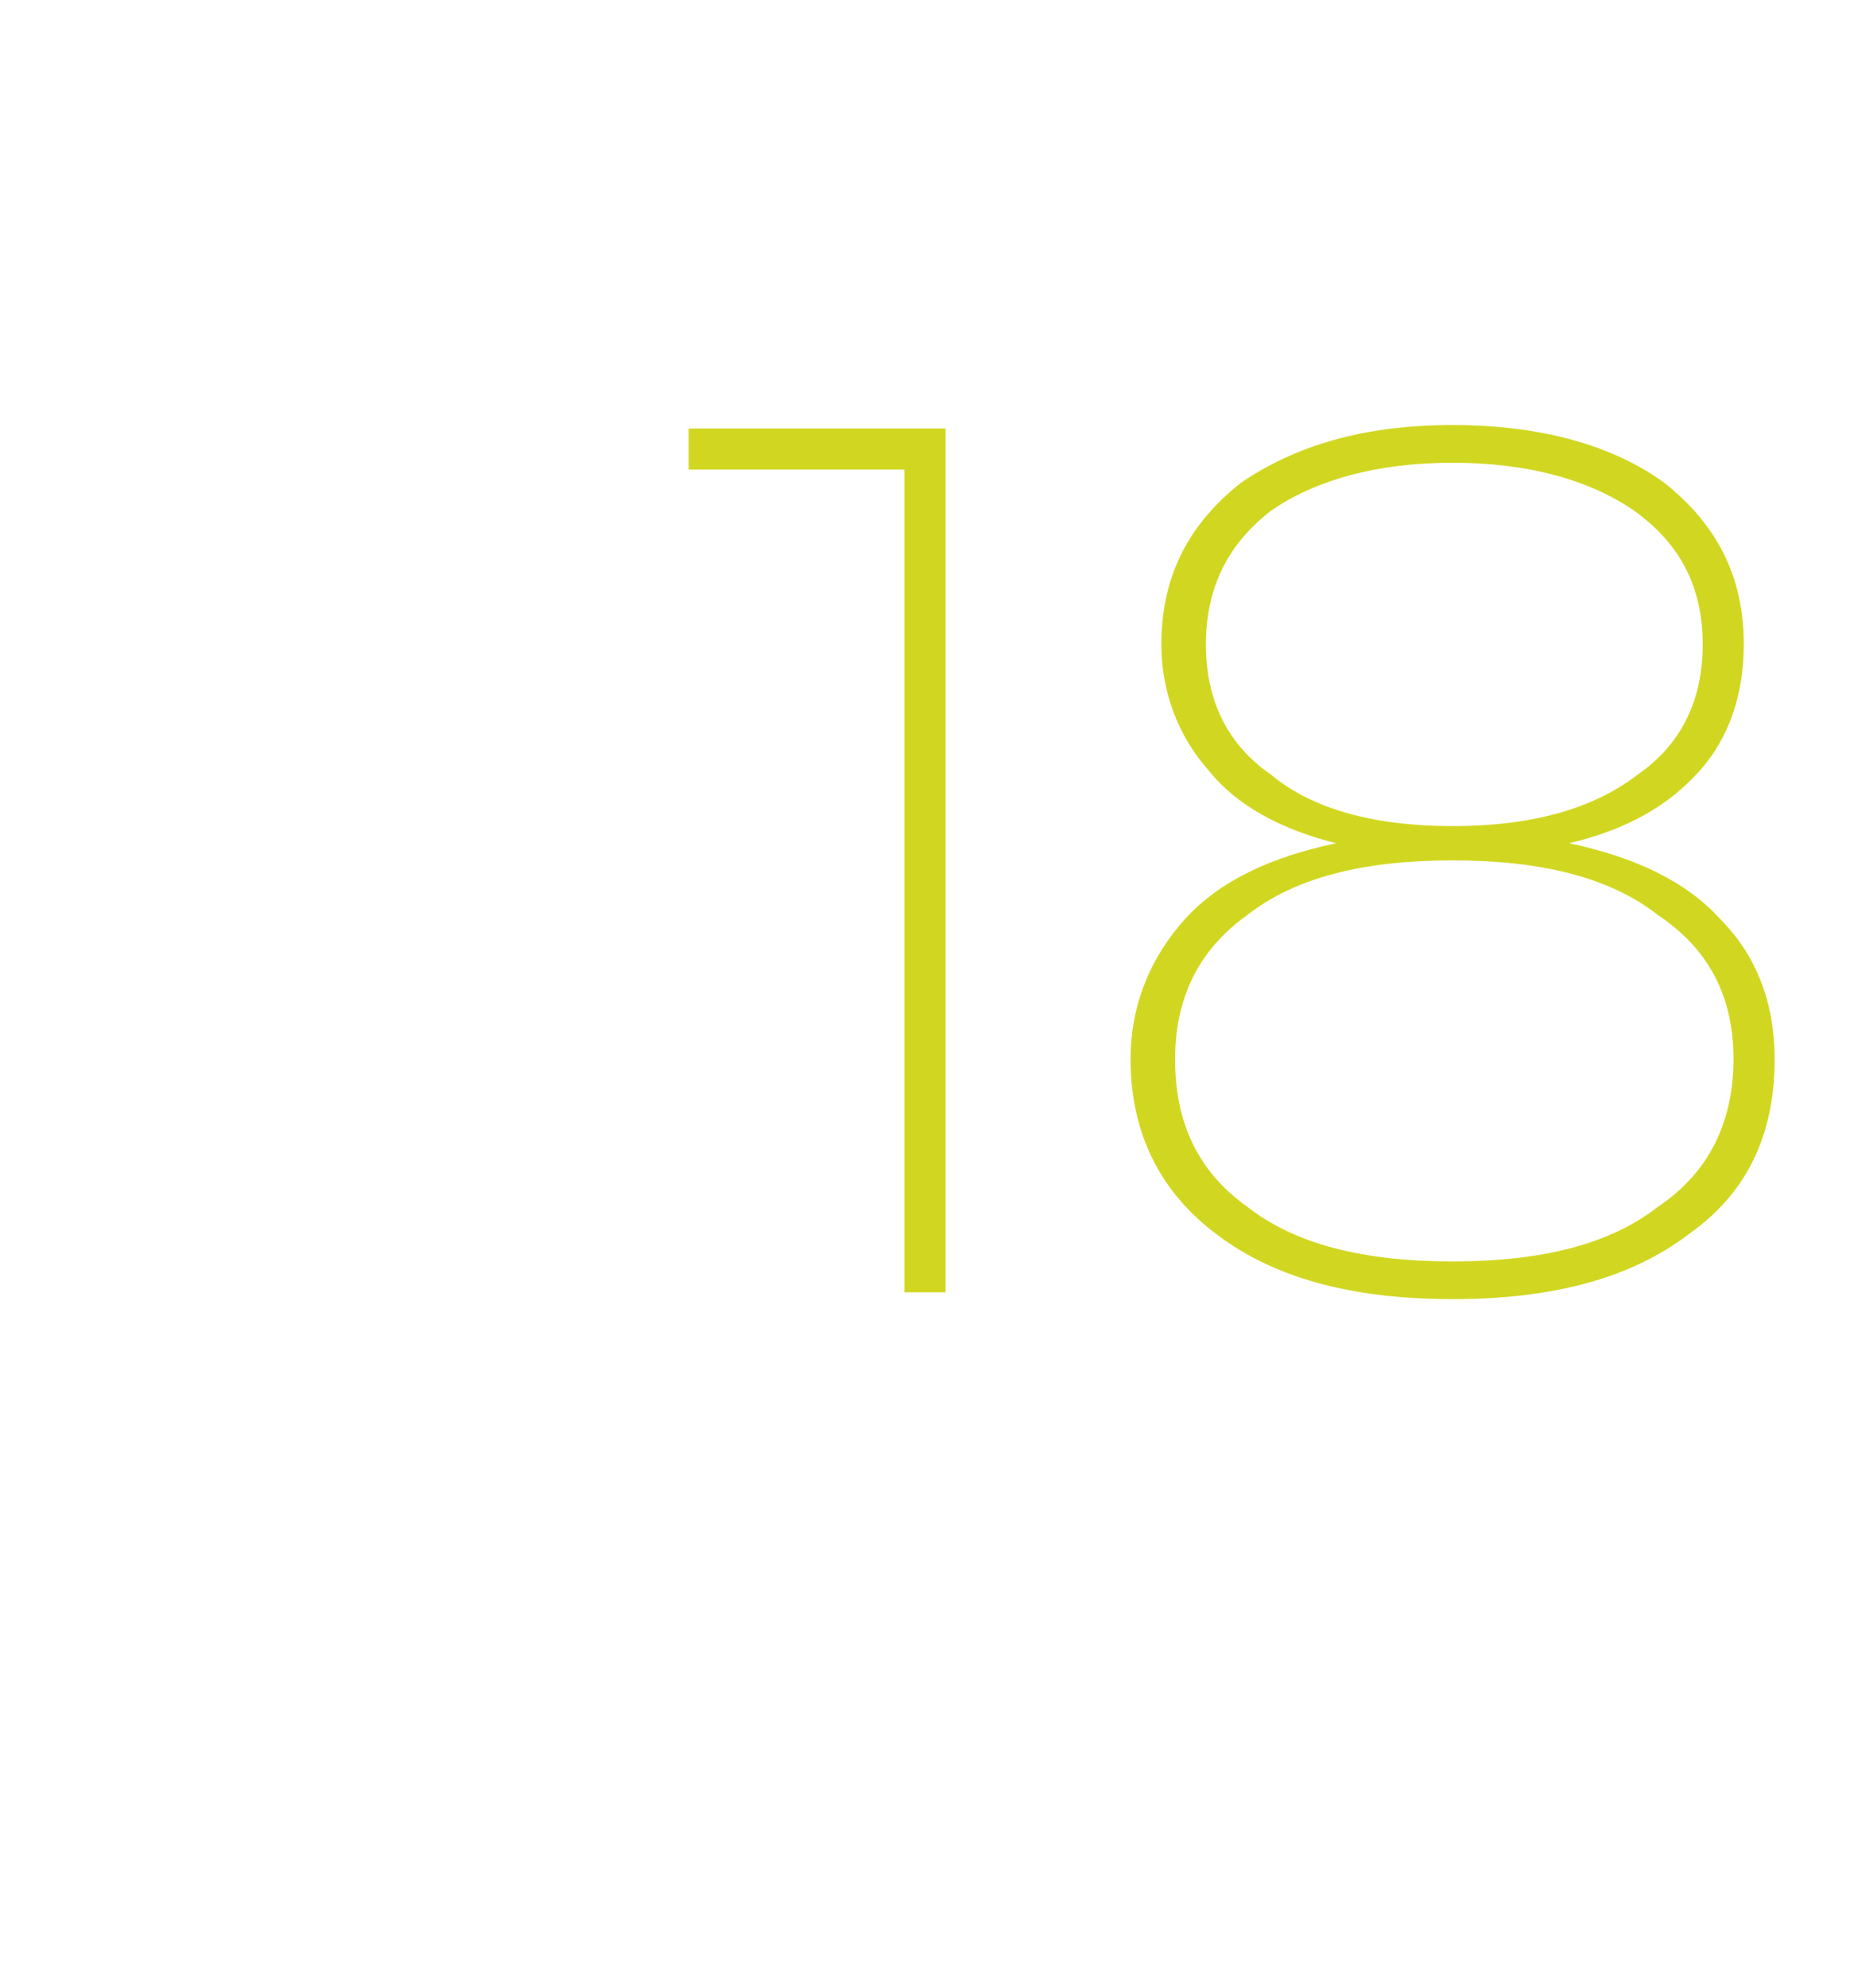 <?xml version="1.0" standalone="no"?><!DOCTYPE svg PUBLIC "-//W3C//DTD SVG 1.1//EN" "http://www.w3.org/Graphics/SVG/1.1/DTD/svg11.dtd"><svg xmlns="http://www.w3.org/2000/svg" version="1.1" width="54px" height="58px" viewBox="0 -2 54 58" style="top:-2px"><desc>18</desc><defs/><g id="Polygon7650"><path d="m27.6 10.5v25.2h-1.2v-24h-6.3v-1.2h7.5zm18.2 12.1c1.9.4 3.4 1.1 4.4 2.2c1.1 1.1 1.6 2.5 1.6 4.1c0 2.2-.8 3.9-2.5 5.1c-1.7 1.3-4 1.9-6.9 1.9c-2.9 0-5.2-.6-6.9-1.9c-1.6-1.2-2.5-2.9-2.5-5.1c0-1.6.6-3 1.6-4.1c1-1.1 2.5-1.8 4.4-2.2c-1.6-.4-2.9-1.1-3.7-2.1c-.9-1-1.4-2.3-1.4-3.7c0-2 .8-3.5 2.3-4.7c1.6-1.1 3.6-1.7 6.2-1.7c2.6 0 4.7.6 6.2 1.7c1.5 1.2 2.3 2.7 2.3 4.7c0 1.4-.4 2.7-1.3 3.7c-.9 1-2.1 1.7-3.8 2.1zm-10.6-5.8c0 1.6.6 2.9 1.9 3.8c1.2 1 3 1.5 5.3 1.5c2.3 0 4.1-.5 5.4-1.5c1.3-.9 1.9-2.2 1.9-3.8c0-1.6-.6-2.9-2-3.9c-1.3-.9-3.1-1.4-5.3-1.4c-2.2 0-4 .5-5.3 1.4c-1.3 1-1.9 2.3-1.9 3.9zm7.2 18c2.6 0 4.6-.5 6-1.6c1.5-1 2.2-2.5 2.2-4.3c0-1.8-.7-3.2-2.2-4.2c-1.4-1.1-3.4-1.6-6-1.6c-2.6 0-4.6.5-6 1.6c-1.4 1-2.1 2.4-2.1 4.2c0 1.9.7 3.3 2.1 4.3c1.4 1.1 3.4 1.6 6 1.6z" stroke="none" fill="#d1d721"/></g></svg>